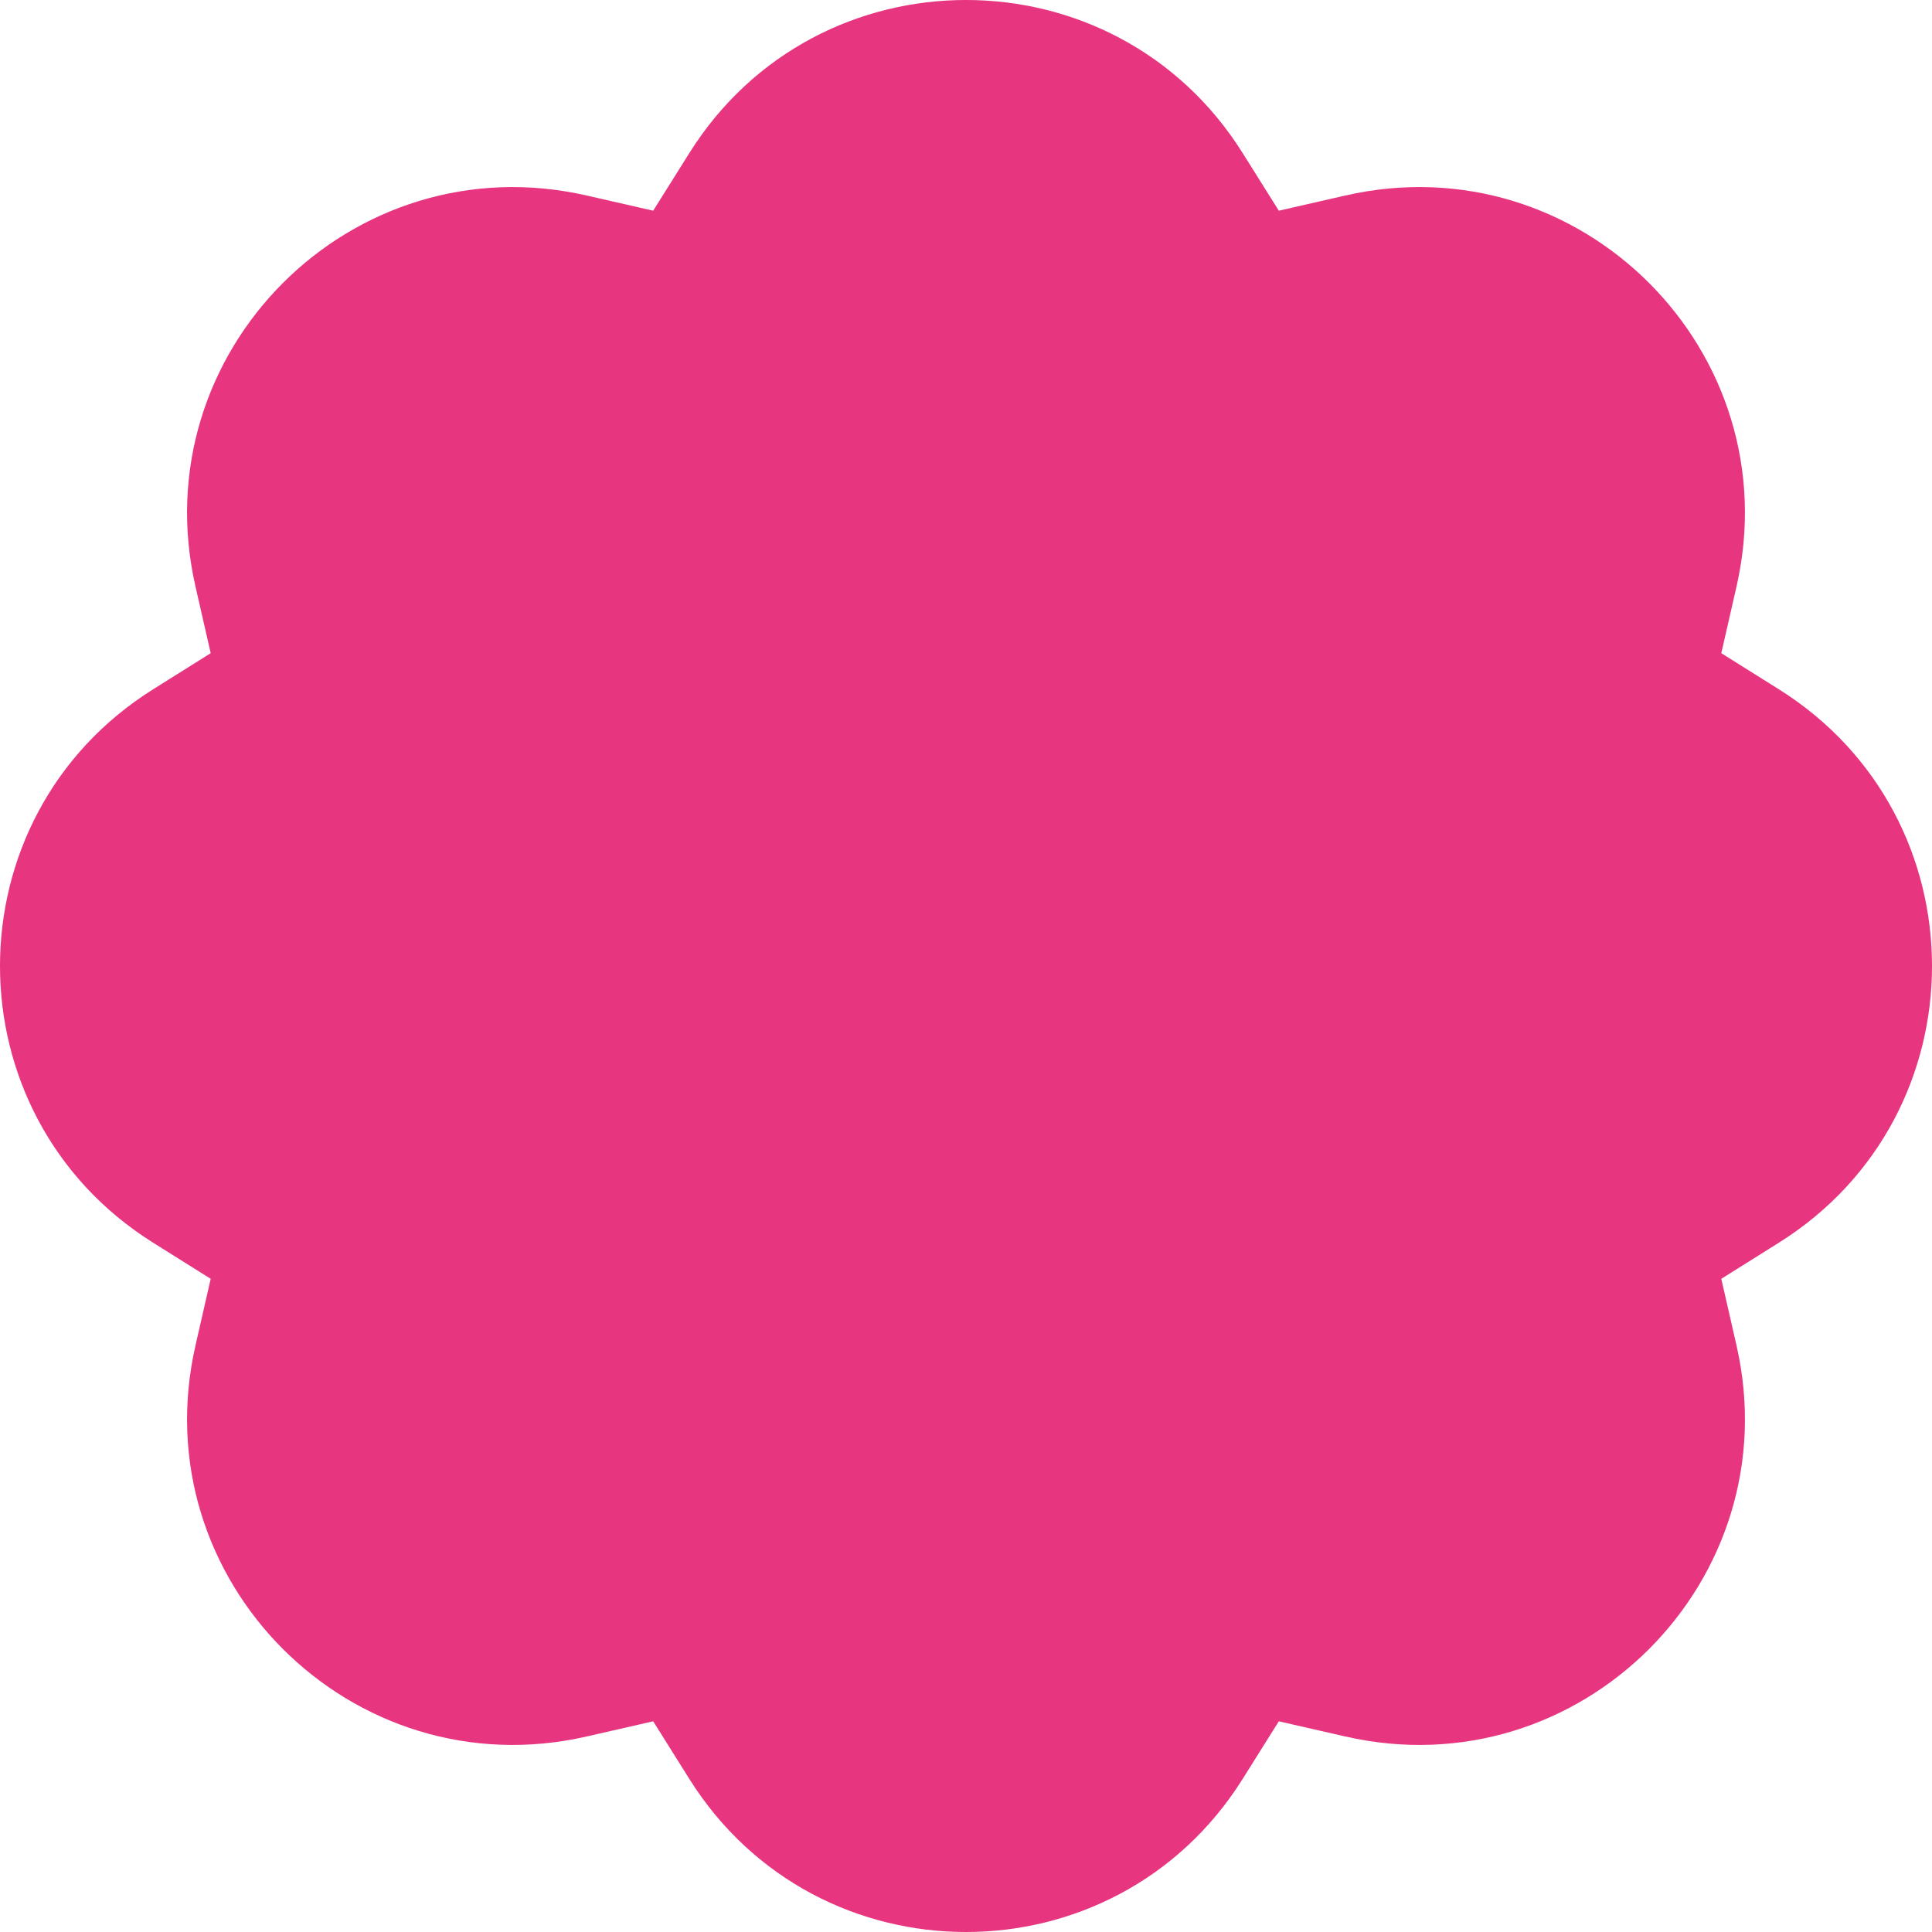 <?xml version="1.0" encoding="UTF-8"?> <svg xmlns="http://www.w3.org/2000/svg" width="142" height="142" viewBox="0 0 142 142" fill="none"><path d="M91.328 11.239L93.991 15.486L98.881 14.37C116.128 10.427 131.573 25.865 127.63 43.119L126.514 48.009L130.76 50.672C145.747 60.084 145.747 81.916 130.76 91.328L126.514 93.991L127.63 98.881C131.573 116.128 116.135 131.573 98.881 127.63L93.991 126.514L91.328 130.76C81.916 145.747 60.084 145.747 50.672 130.76L48.009 126.514L43.119 127.63C25.872 131.573 10.427 116.135 14.37 98.881L15.486 93.991L11.239 91.328C-3.747 81.916 -3.747 60.084 11.239 50.672L15.486 48.009L14.37 43.119C10.427 25.872 25.865 10.427 43.119 14.37L48.009 15.486L50.672 11.239C60.084 -3.747 81.916 -3.747 91.328 11.239Z" fill="#E83580"></path></svg> 